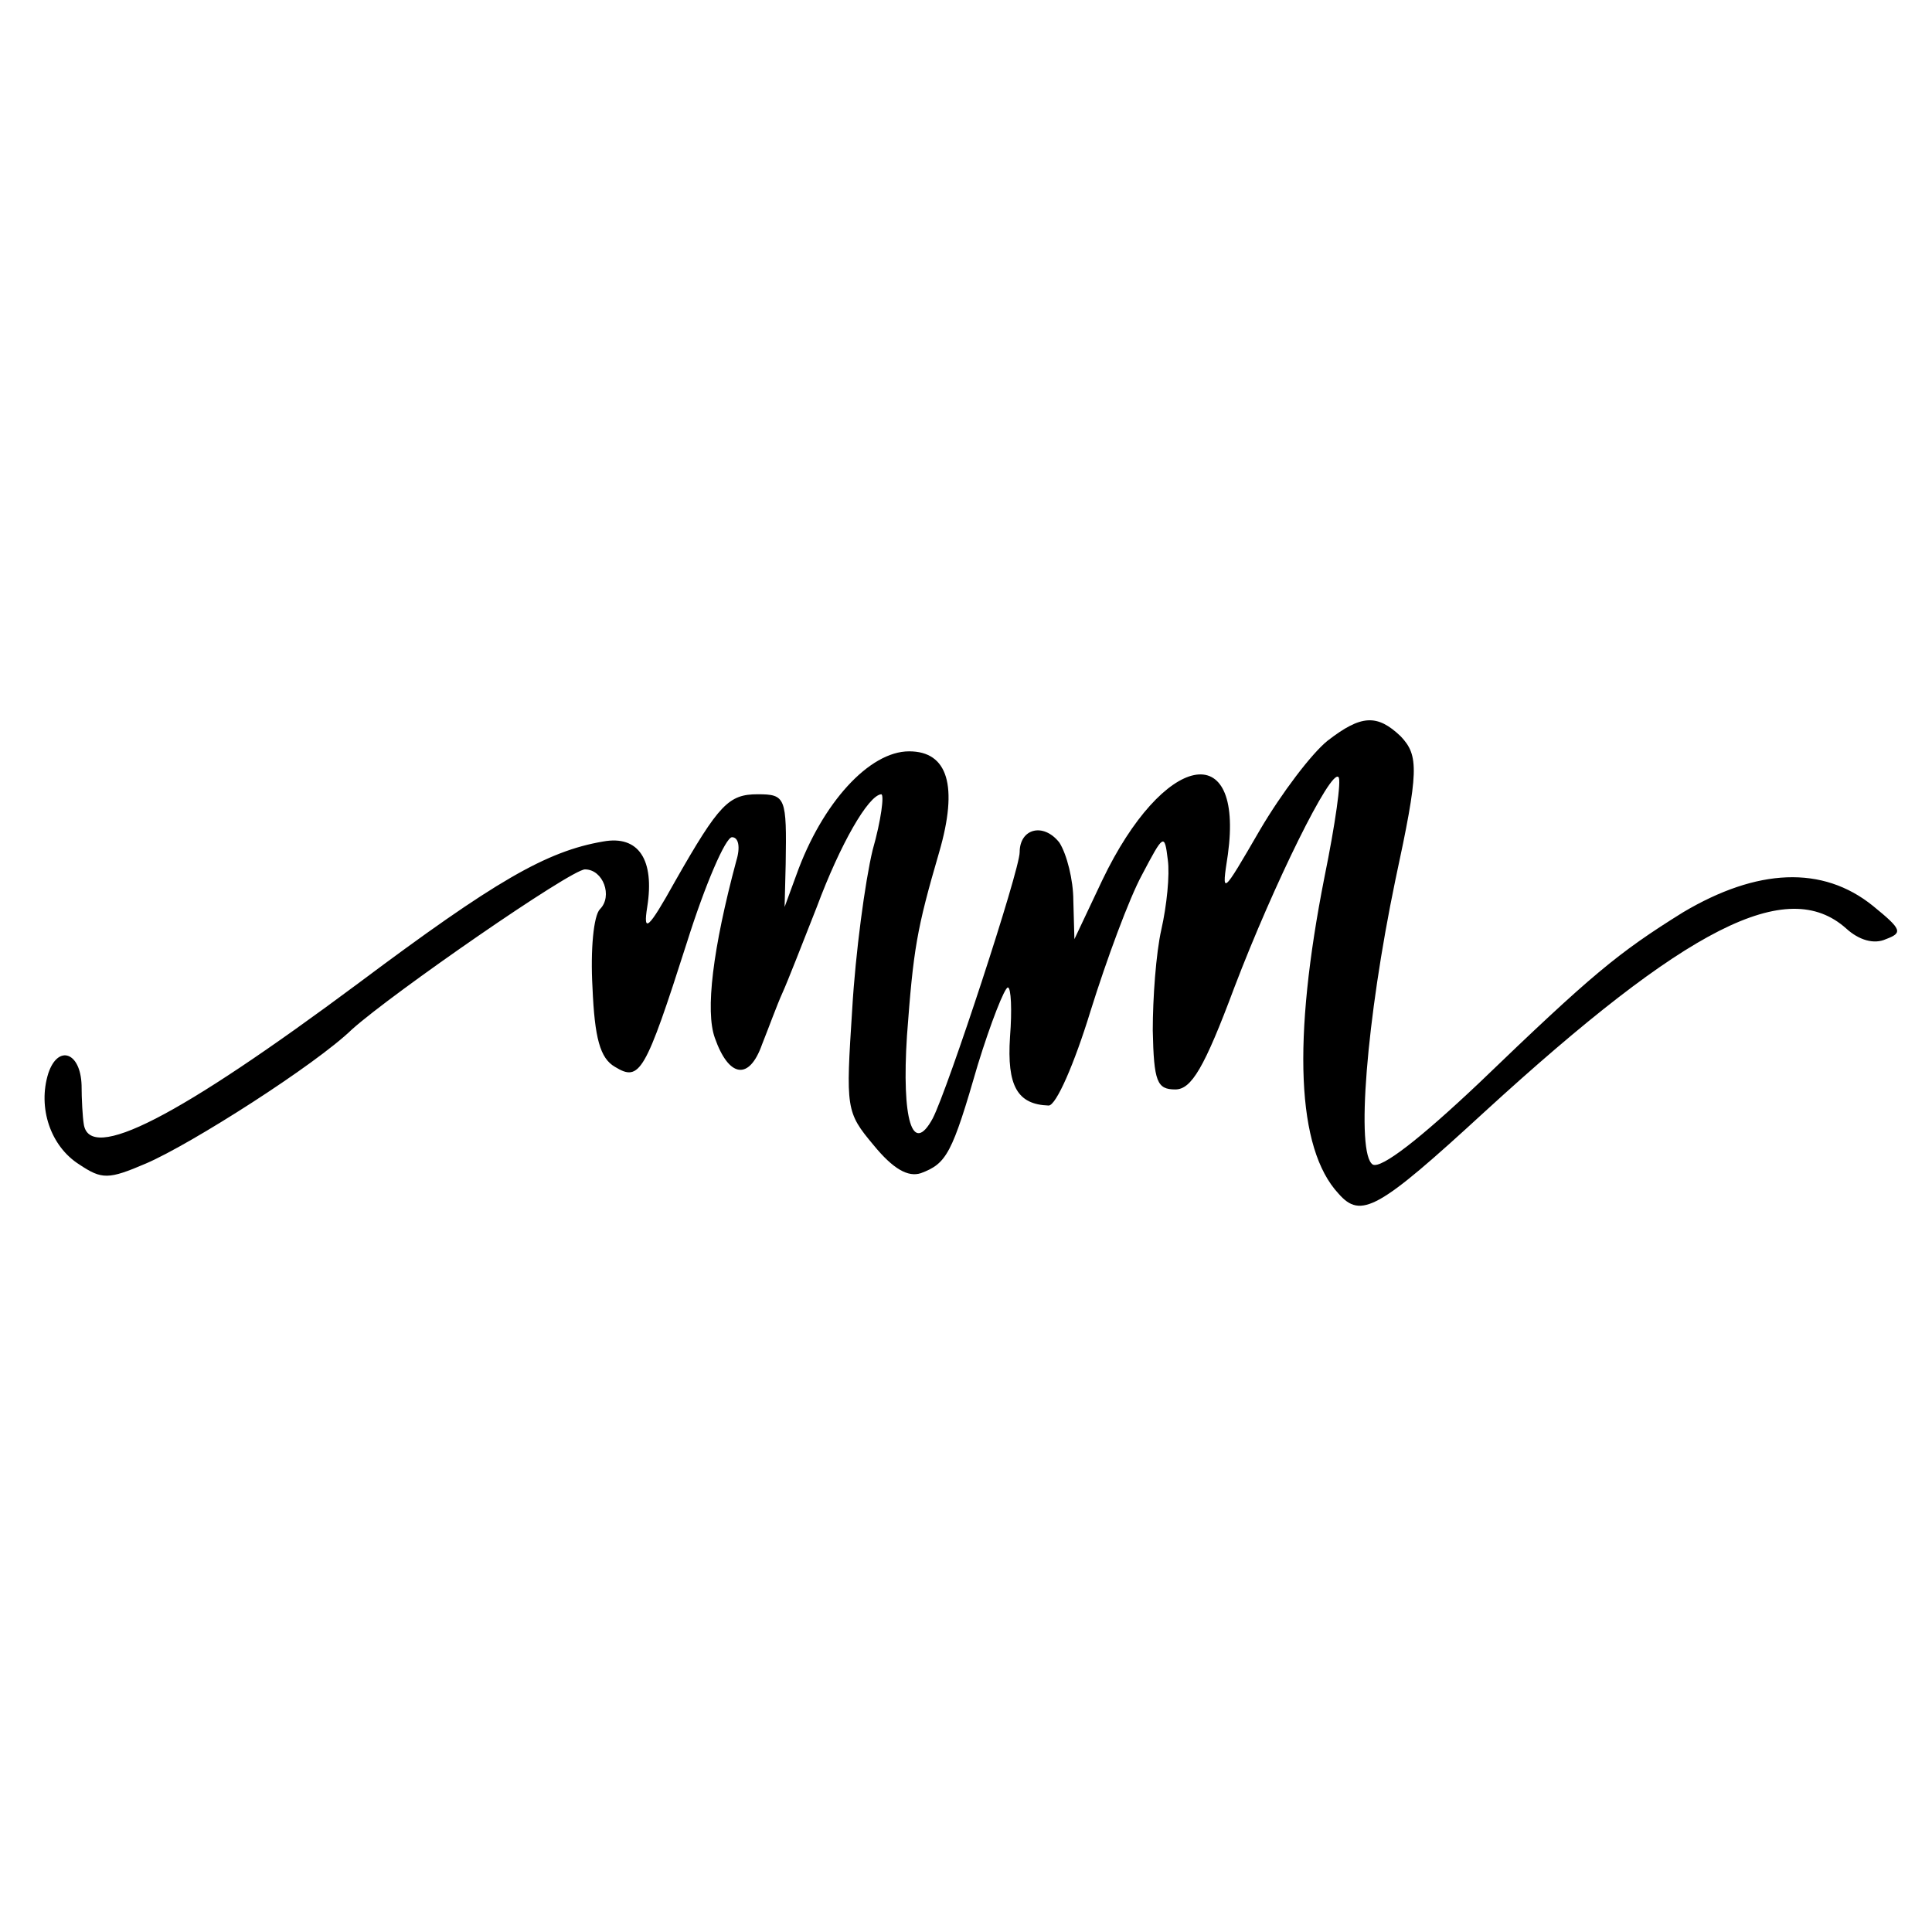 <?xml version="1.0" standalone="no"?>
<!DOCTYPE svg PUBLIC "-//W3C//DTD SVG 20010904//EN"
 "http://www.w3.org/TR/2001/REC-SVG-20010904/DTD/svg10.dtd">
<svg version="1.0" xmlns="http://www.w3.org/2000/svg"
 width="180pt" height="180pt" viewBox="0 0 180 180"
 preserveAspectRatio="xMidYMid meet">
<g transform="translate(0,180) scale(0.1,-0.1)"
fill="#000000" stroke="none">
<path d="M1237 1110 c-15 -12 -43 -49 -63 -83 -36 -62 -36 -62 -30 -23 15 110
-60 95 -117 -24 l-26 -55 -1 36 c0 19 -6 43 -13 54 -15 19 -37 13 -37 -9 0
-17 -67 -221 -81 -248 -19 -35 -29 -1 -24 77 6 81 9 99 30 171 18 62 8 94 -28
94 -37 0 -81 -48 -105 -115 l-11 -30 1 40 c1 62 0 65 -26 65 -27 0 -36 -9 -77
-81 -25 -45 -30 -49 -26 -24 7 44 -8 67 -41 61 -53 -9 -101 -37 -228 -132
-168 -125 -251 -168 -256 -131 -1 6 -2 23 -2 36 -1 31 -22 38 -31 11 -10 -32
2 -68 29 -85 21 -14 27 -14 62 1 42 18 158 92 192 125 38 34 204 149 217 149
17 0 26 -25 14 -37 -6 -6 -9 -38 -7 -73 2 -47 7 -66 21 -74 23 -14 28 -6 67
116 17 54 36 98 42 98 6 0 8 -9 4 -22 -22 -82 -29 -140 -20 -165 13 -37 32
-40 44 -6 6 15 14 37 19 48 5 11 19 47 32 80 22 59 48 104 60 105 3 0 0 -24
-8 -52 -7 -29 -16 -96 -19 -148 -6 -93 -6 -96 20 -127 18 -22 32 -30 44 -26
24 9 29 18 53 101 12 39 25 72 28 72 3 0 4 -21 2 -46 -3 -46 7 -63 36 -64 7 0
24 39 39 88 15 48 36 105 48 127 20 38 21 39 24 14 2 -14 -1 -43 -6 -65 -5
-22 -8 -64 -8 -94 1 -48 4 -55 21 -55 15 0 27 20 55 95 37 97 90 204 97 196 3
-2 -3 -44 -13 -93 -30 -152 -26 -253 13 -295 21 -24 37 -15 136 76 189 173
282 220 337 171 12 -11 26 -15 37 -10 16 6 15 9 -12 31 -47 38 -108 35 -177
-6 -61 -38 -85 -58 -190 -159 -55 -52 -91 -80 -99 -76 -16 10 -6 135 21 265
22 102 22 116 5 134 -22 21 -37 20 -68 -4z"/>
</g>
</svg>
